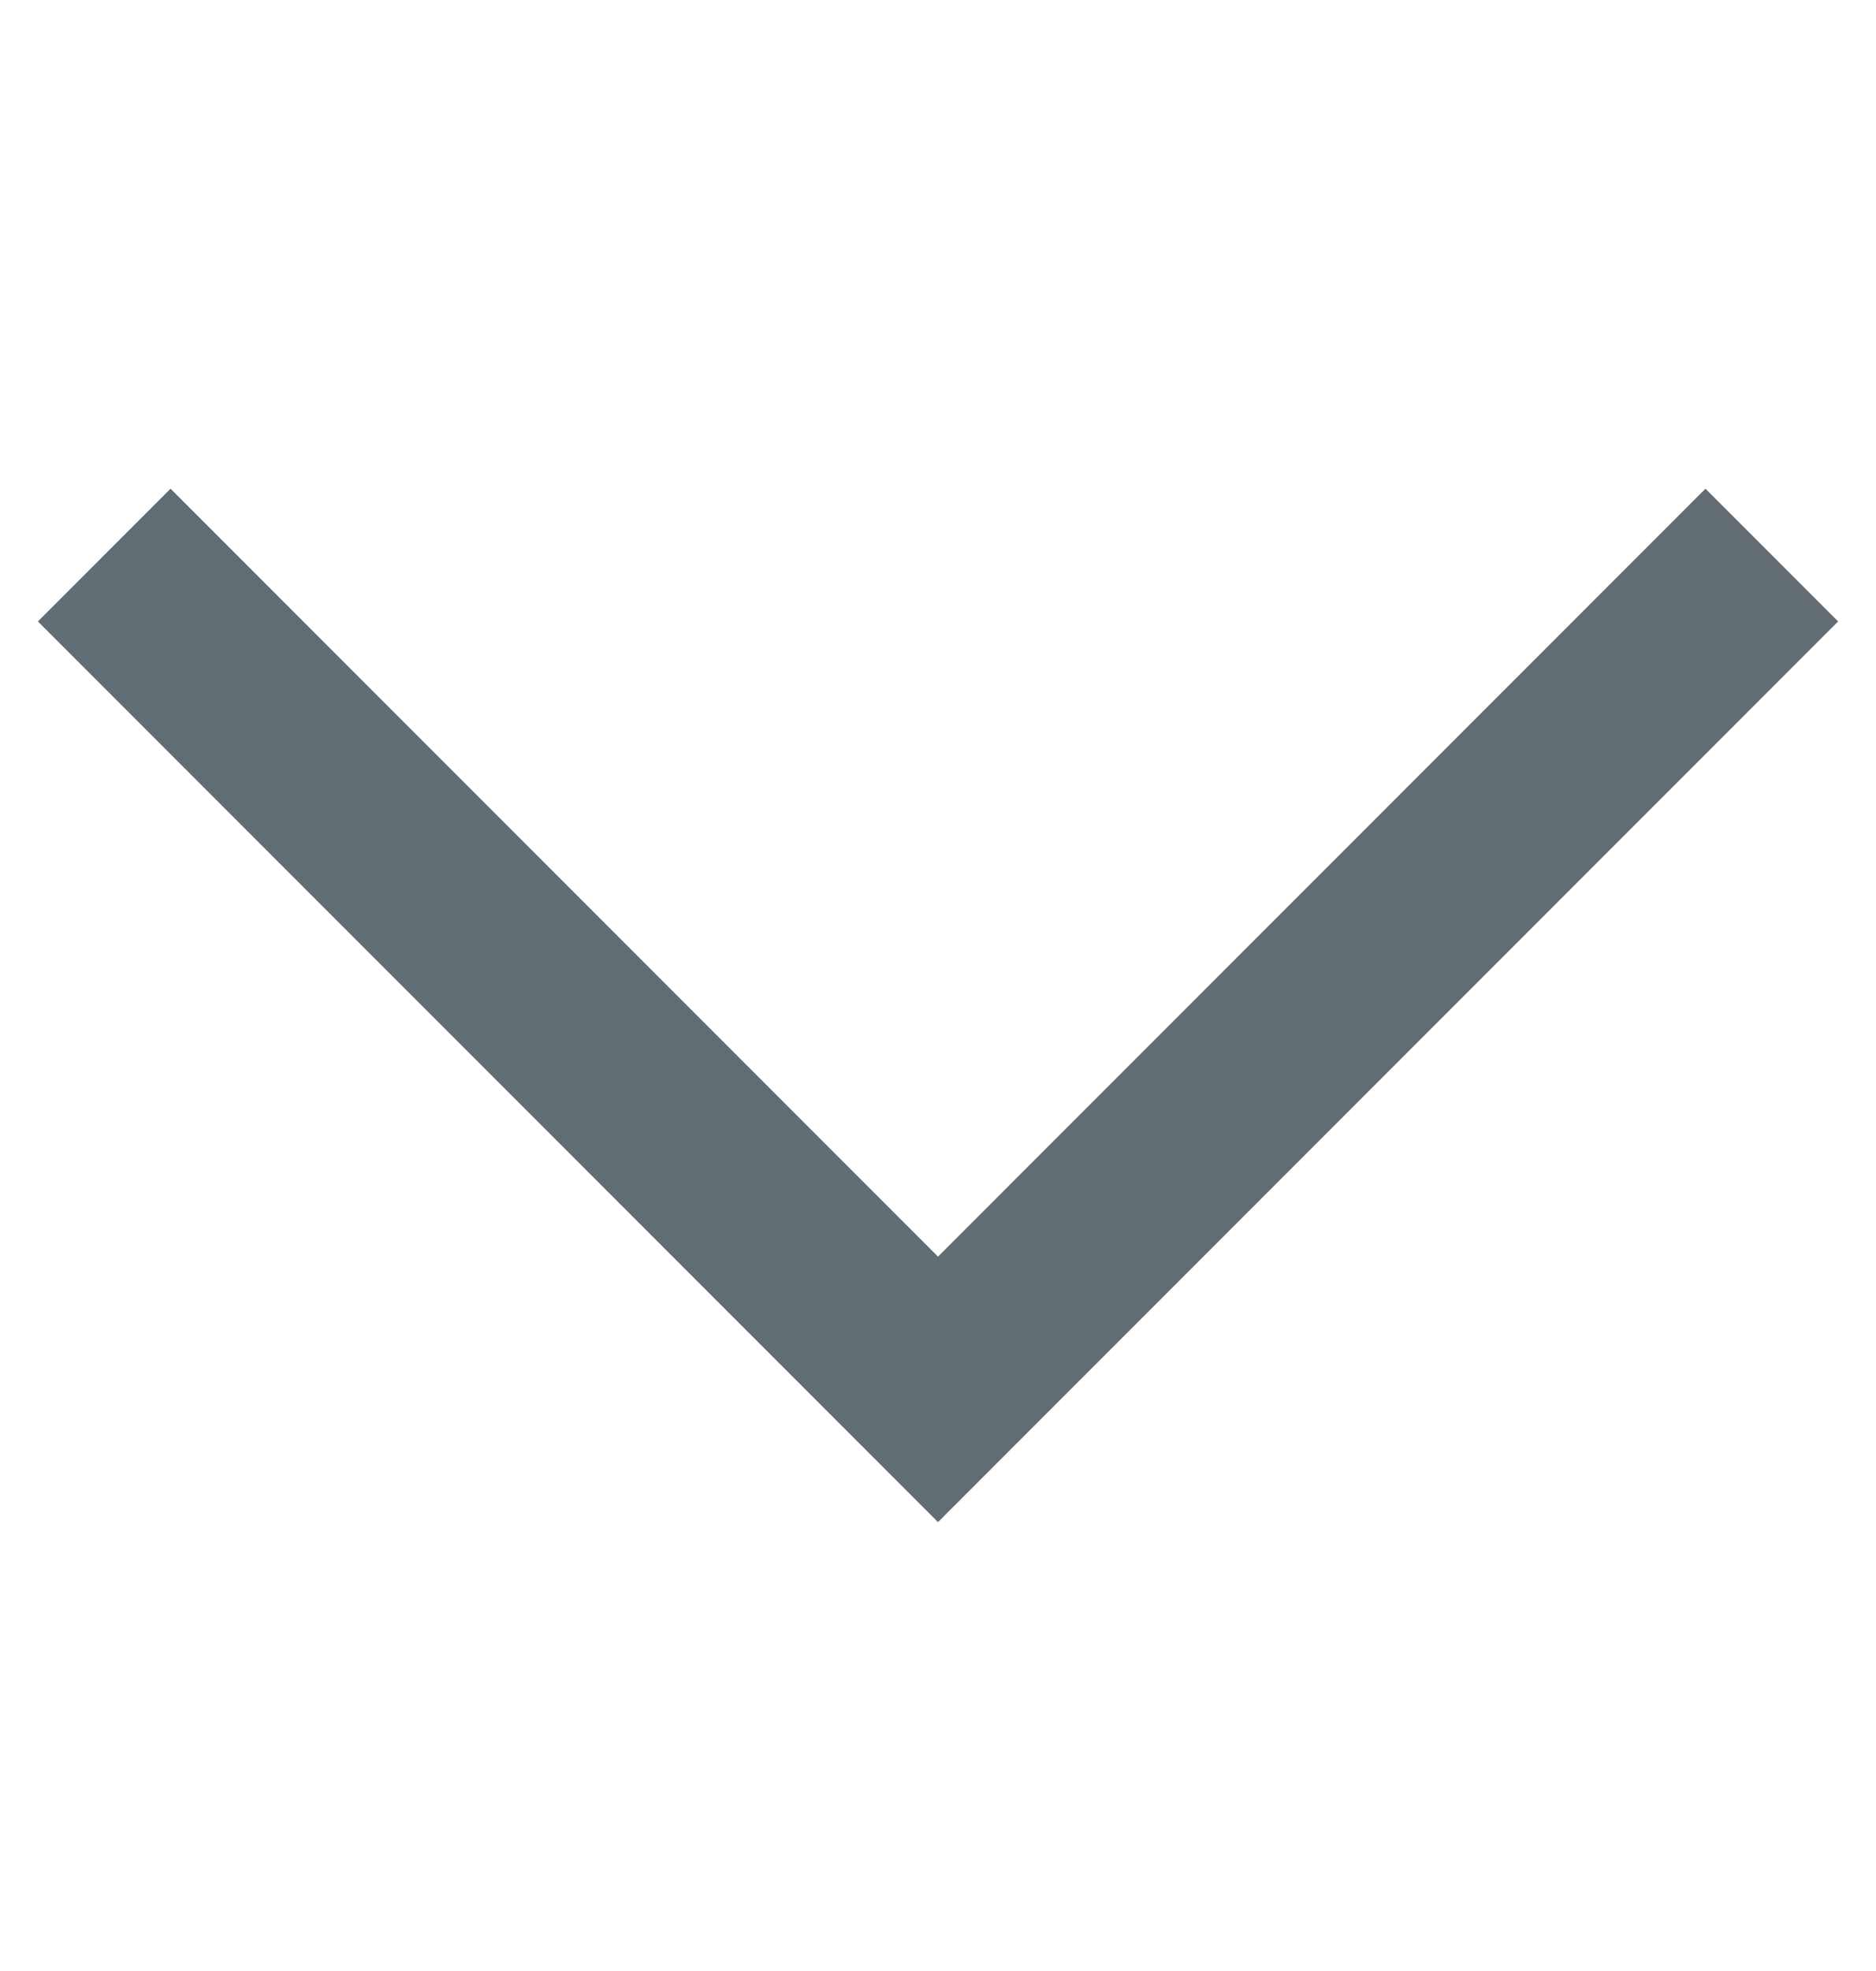 <svg width="20" height="21" viewBox="0 0 20 21" fill="none" xmlns="http://www.w3.org/2000/svg">
<g clip-path="url(#clip0_511_1393)">
<path d="M1.111 5.914L10 14.803L18.889 5.914" stroke="#626C73" stroke-width="2"/>
</g>
<defs>
<clipPath id="clip0_511_1393">
<rect width="20" height="20" fill="white" transform="matrix(1 0 0 -1 0 20.358)"/>
</clipPath>
</defs>
</svg>